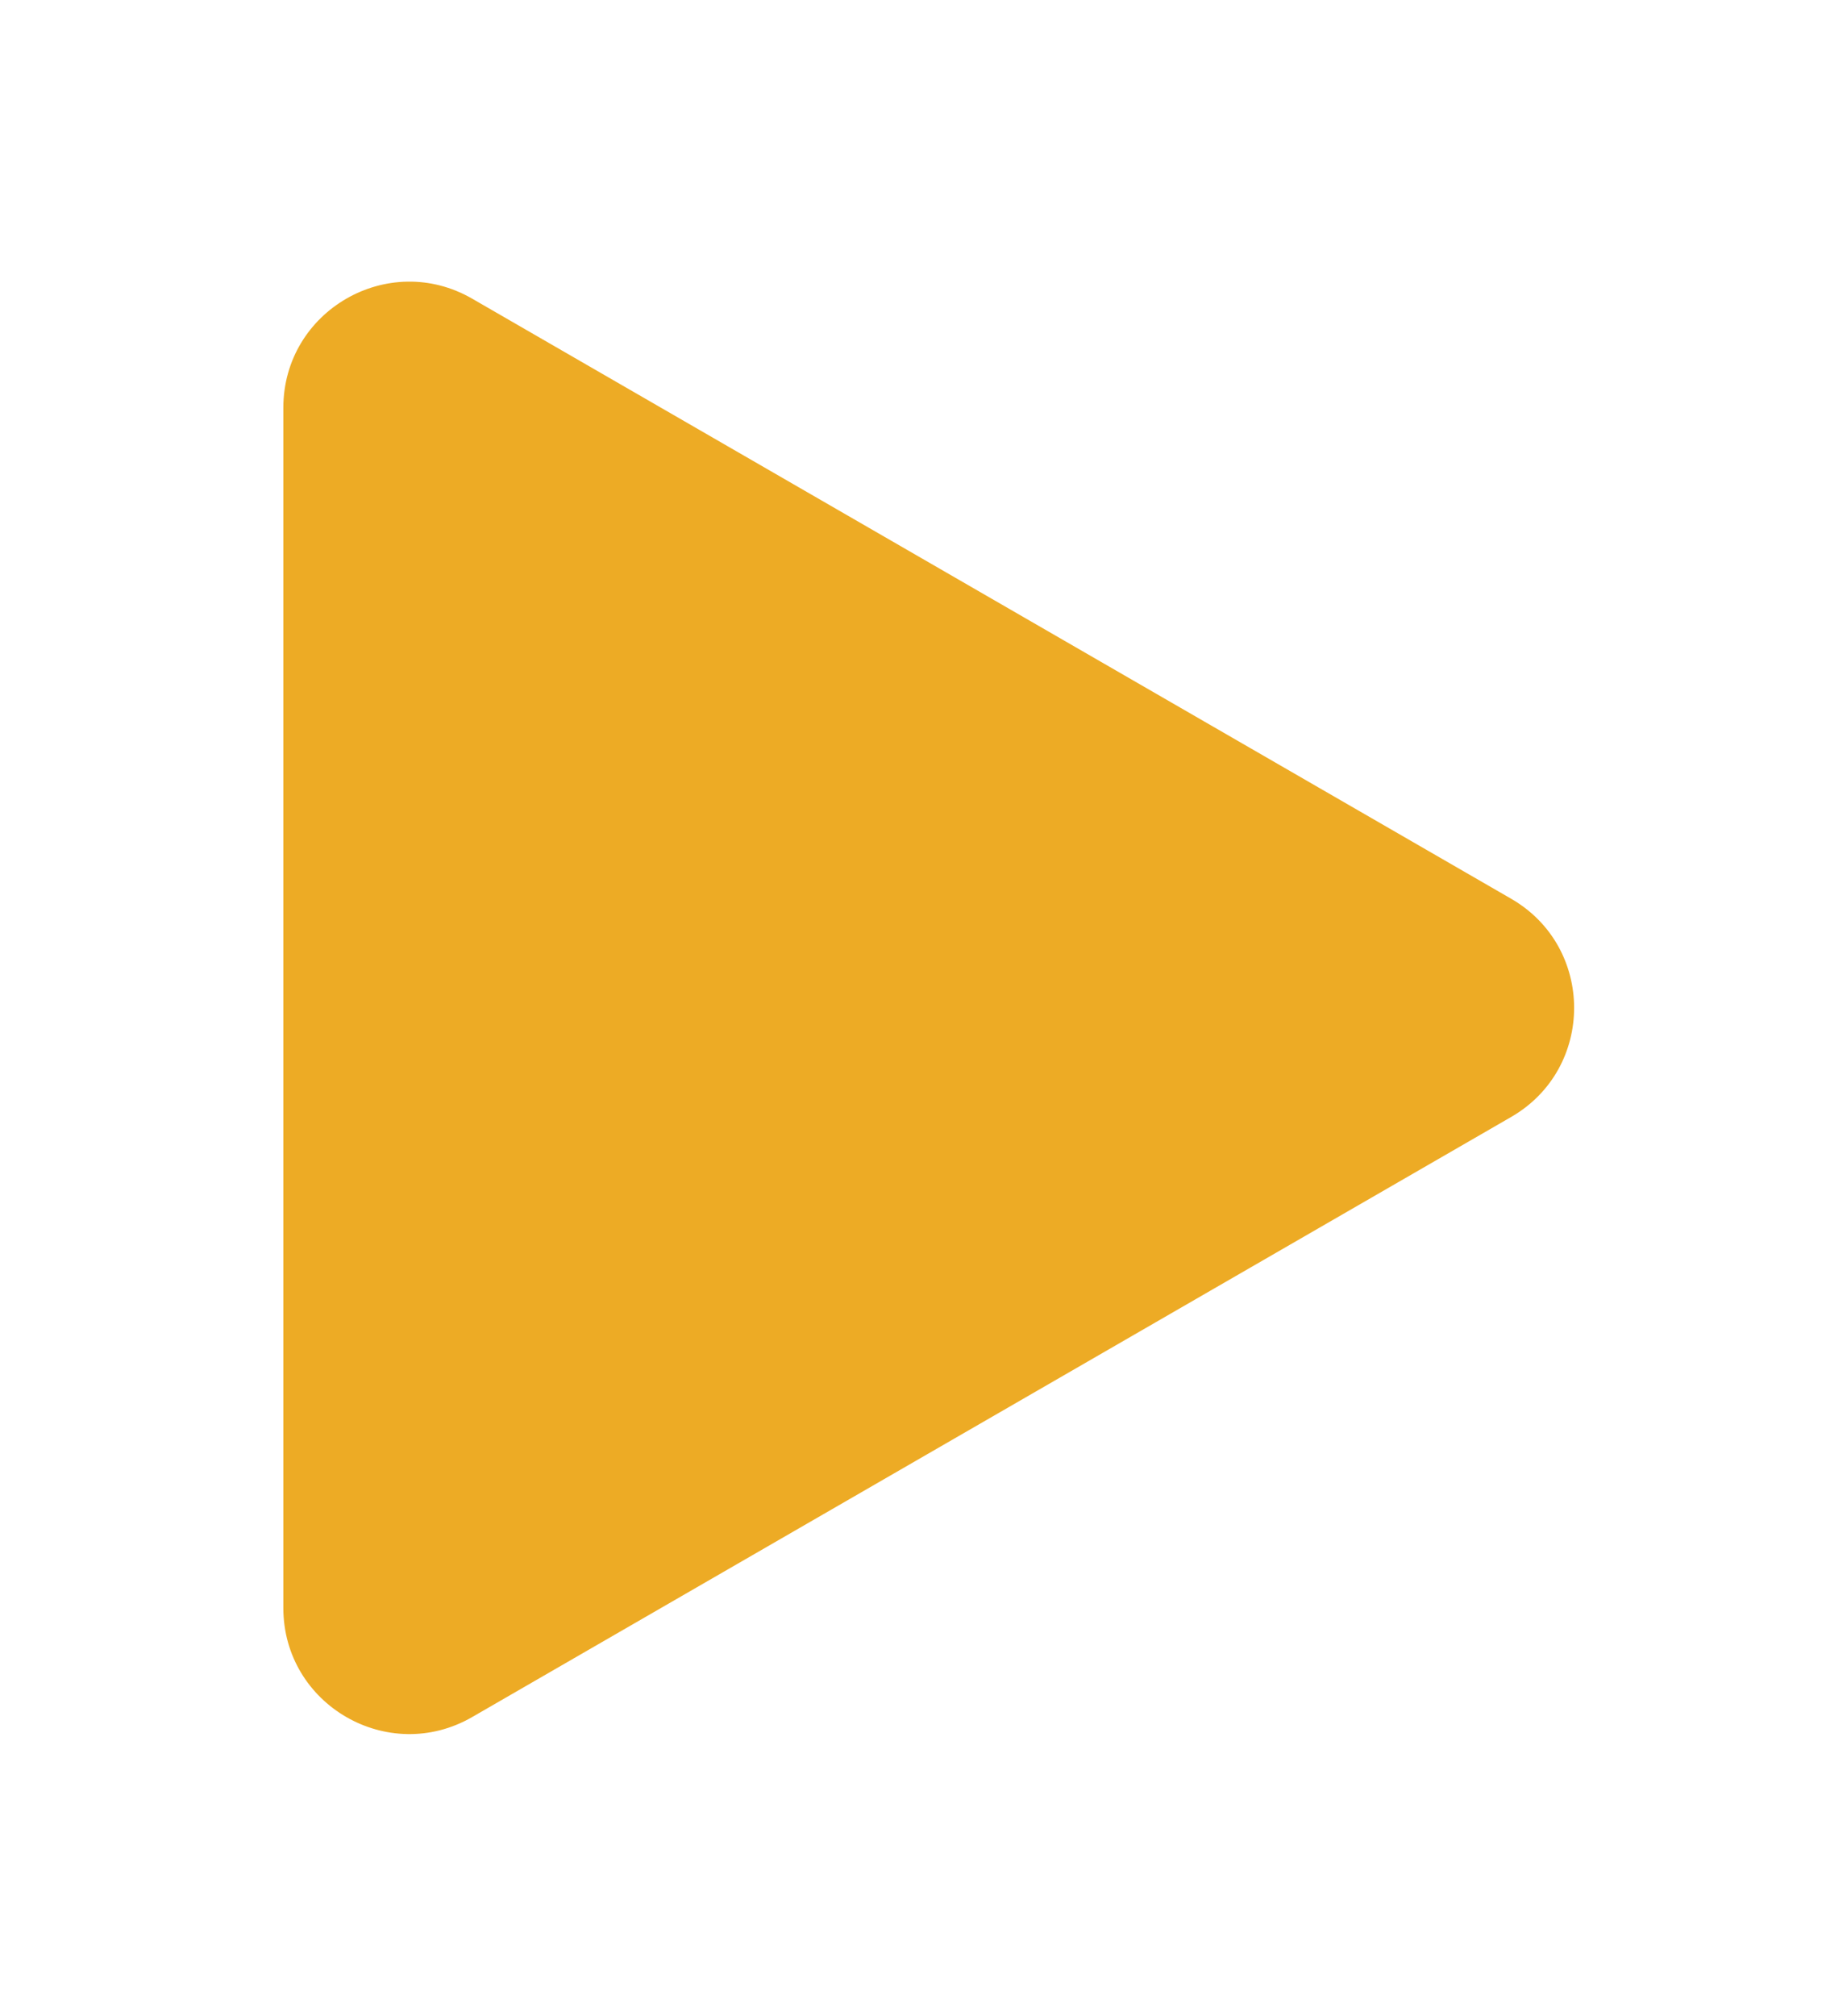 <?xml version="1.0" encoding="UTF-8"?> <svg xmlns="http://www.w3.org/2000/svg" width="29" height="32" viewBox="0 0 29 32" fill="none"> <g filter="url(#filter0_d_404_281)"> <path d="M24 13.732C25.333 12.962 25.333 11.038 24 10.268L7.5 0.742C6.167 -0.028 4.5 0.934 4.5 2.474L4.5 21.526C4.5 23.066 6.167 24.028 7.5 23.258L24 13.732Z" fill="#EDAB25"></path> </g> <defs> <filter id="filter0_d_404_281" x="0.5" y="0.471" width="28.5" height="31.059" filterUnits="userSpaceOnUse" color-interpolation-filters="sRGB"> <feFlood flood-opacity="0" result="BackgroundImageFix"></feFlood> <feColorMatrix in="SourceAlpha" type="matrix" values="0 0 0 0 0 0 0 0 0 0 0 0 0 0 0 0 0 0 127 0" result="hardAlpha"></feColorMatrix> <feOffset dy="4"></feOffset> <feGaussianBlur stdDeviation="2"></feGaussianBlur> <feColorMatrix type="matrix" values="0 0 0 0 0.929 0 0 0 0 0.671 0 0 0 0 0.145 0 0 0 0.25 0"></feColorMatrix> <feBlend mode="normal" in2="BackgroundImageFix" result="effect1_dropShadow_404_281"></feBlend> <feBlend mode="normal" in="SourceGraphic" in2="effect1_dropShadow_404_281" result="shape"></feBlend> </filter> </defs> </svg> 